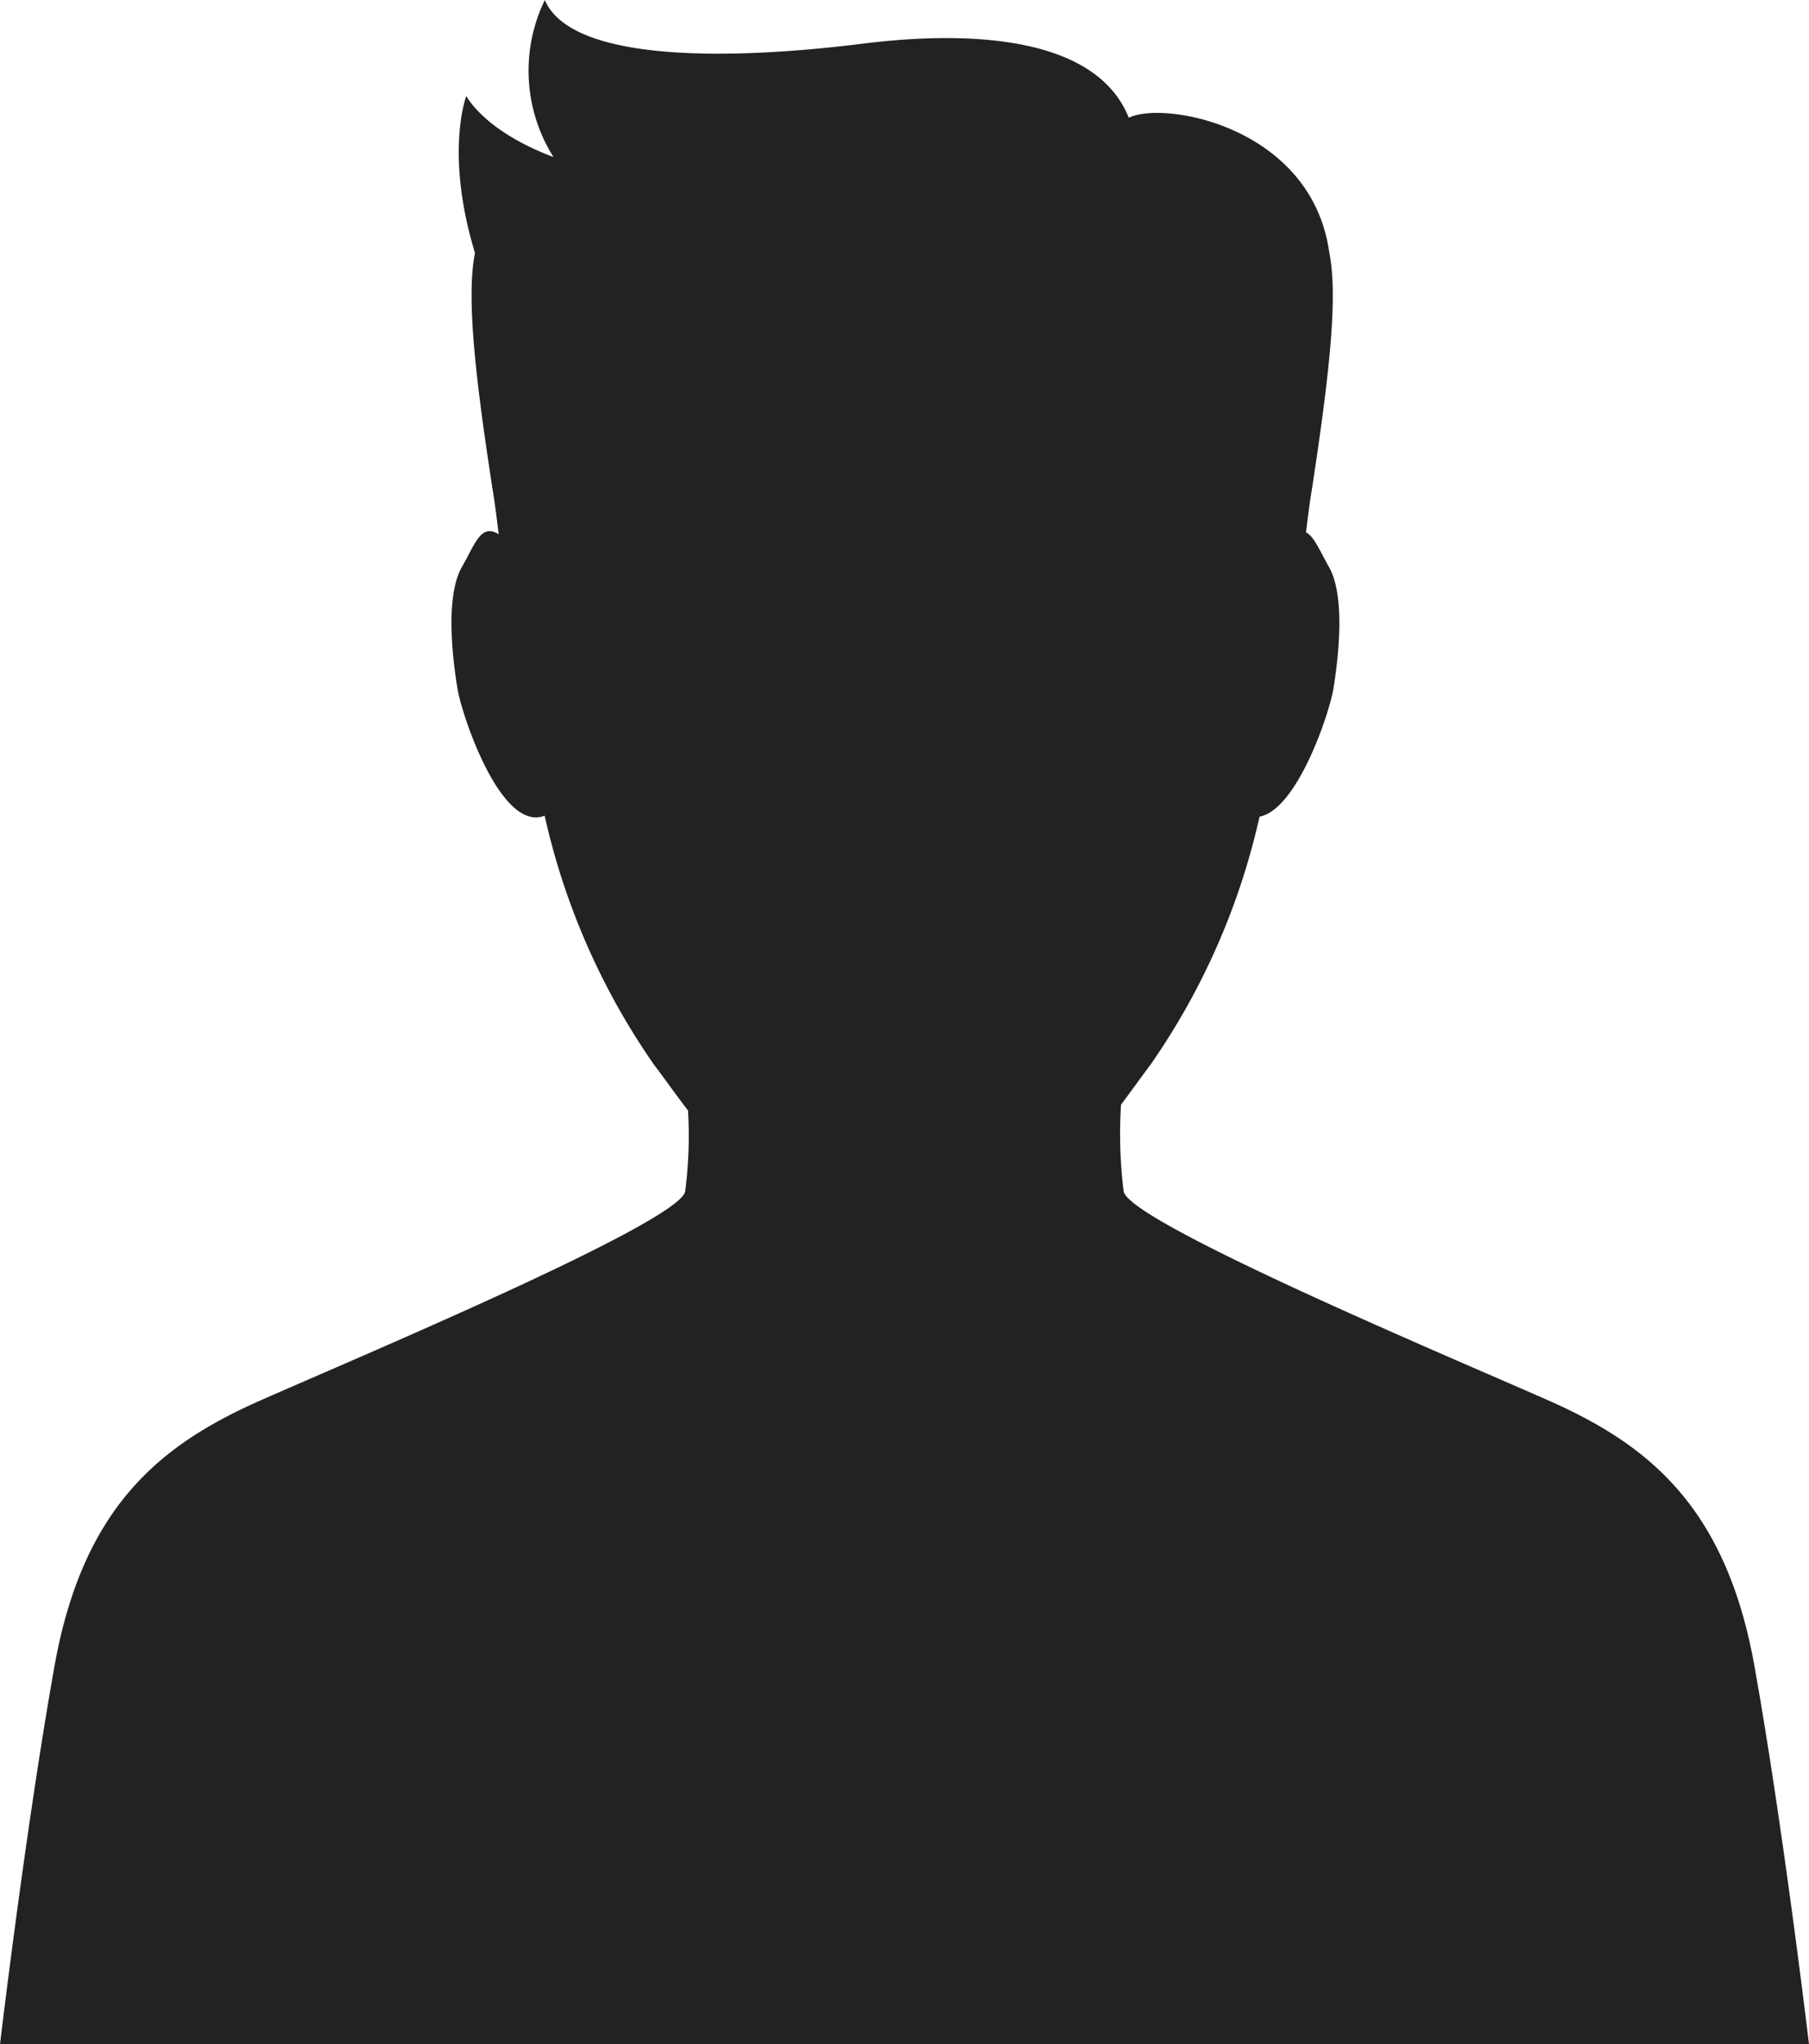 <svg xmlns="http://www.w3.org/2000/svg" width="83.589" height="94.397"><path d="M81.069 76.941c-1.332-7.452-4.99-10.272-9.555-12.286s-19.248-8.175-19.592-9.629a21.432 21.432 0 01-.122-4.016c.489-.649.941-1.284 1.376-1.865A32.4 32.4 0 0058.2 37.712c1.753-.336 3.231-4.8 3.409-5.888.2-1.21.6-4.23-.2-5.641-.422-.737-.682-1.407-1.062-1.6.094-.775.183-1.464.278-2.025.8-5.237 1.206-8.862.8-10.876-.8-5.842-7.654-7.05-9.266-6.243-1.61-4.03-8.089-3.949-12.284-3.424-6.446.806-13.5.806-14.7-2.014a7.472 7.472 0 00.4 7.251c-3.223-1.21-4.028-2.82-4.028-2.82s-1.007 2.618.4 7.251c-.4 2.014 0 5.639.808 10.876.1.584.19 1.3.288 2.113-.814-.516-1.082.431-1.7 1.512-.807 1.411-.4 4.431-.2 5.641s2.011 6.637 4.024 5.841a32.464 32.464 0 005.039 11.48c.5.661 1.015 1.393 1.585 2.135a19.855 19.855 0 01-.132 3.746c-.343 1.454-15.026 7.613-19.594 9.629s-8.216 4.833-9.547 12.285S0 94.4 0 94.4h83.589s-1.187-10-2.52-17.457" fill="#222"/></svg>